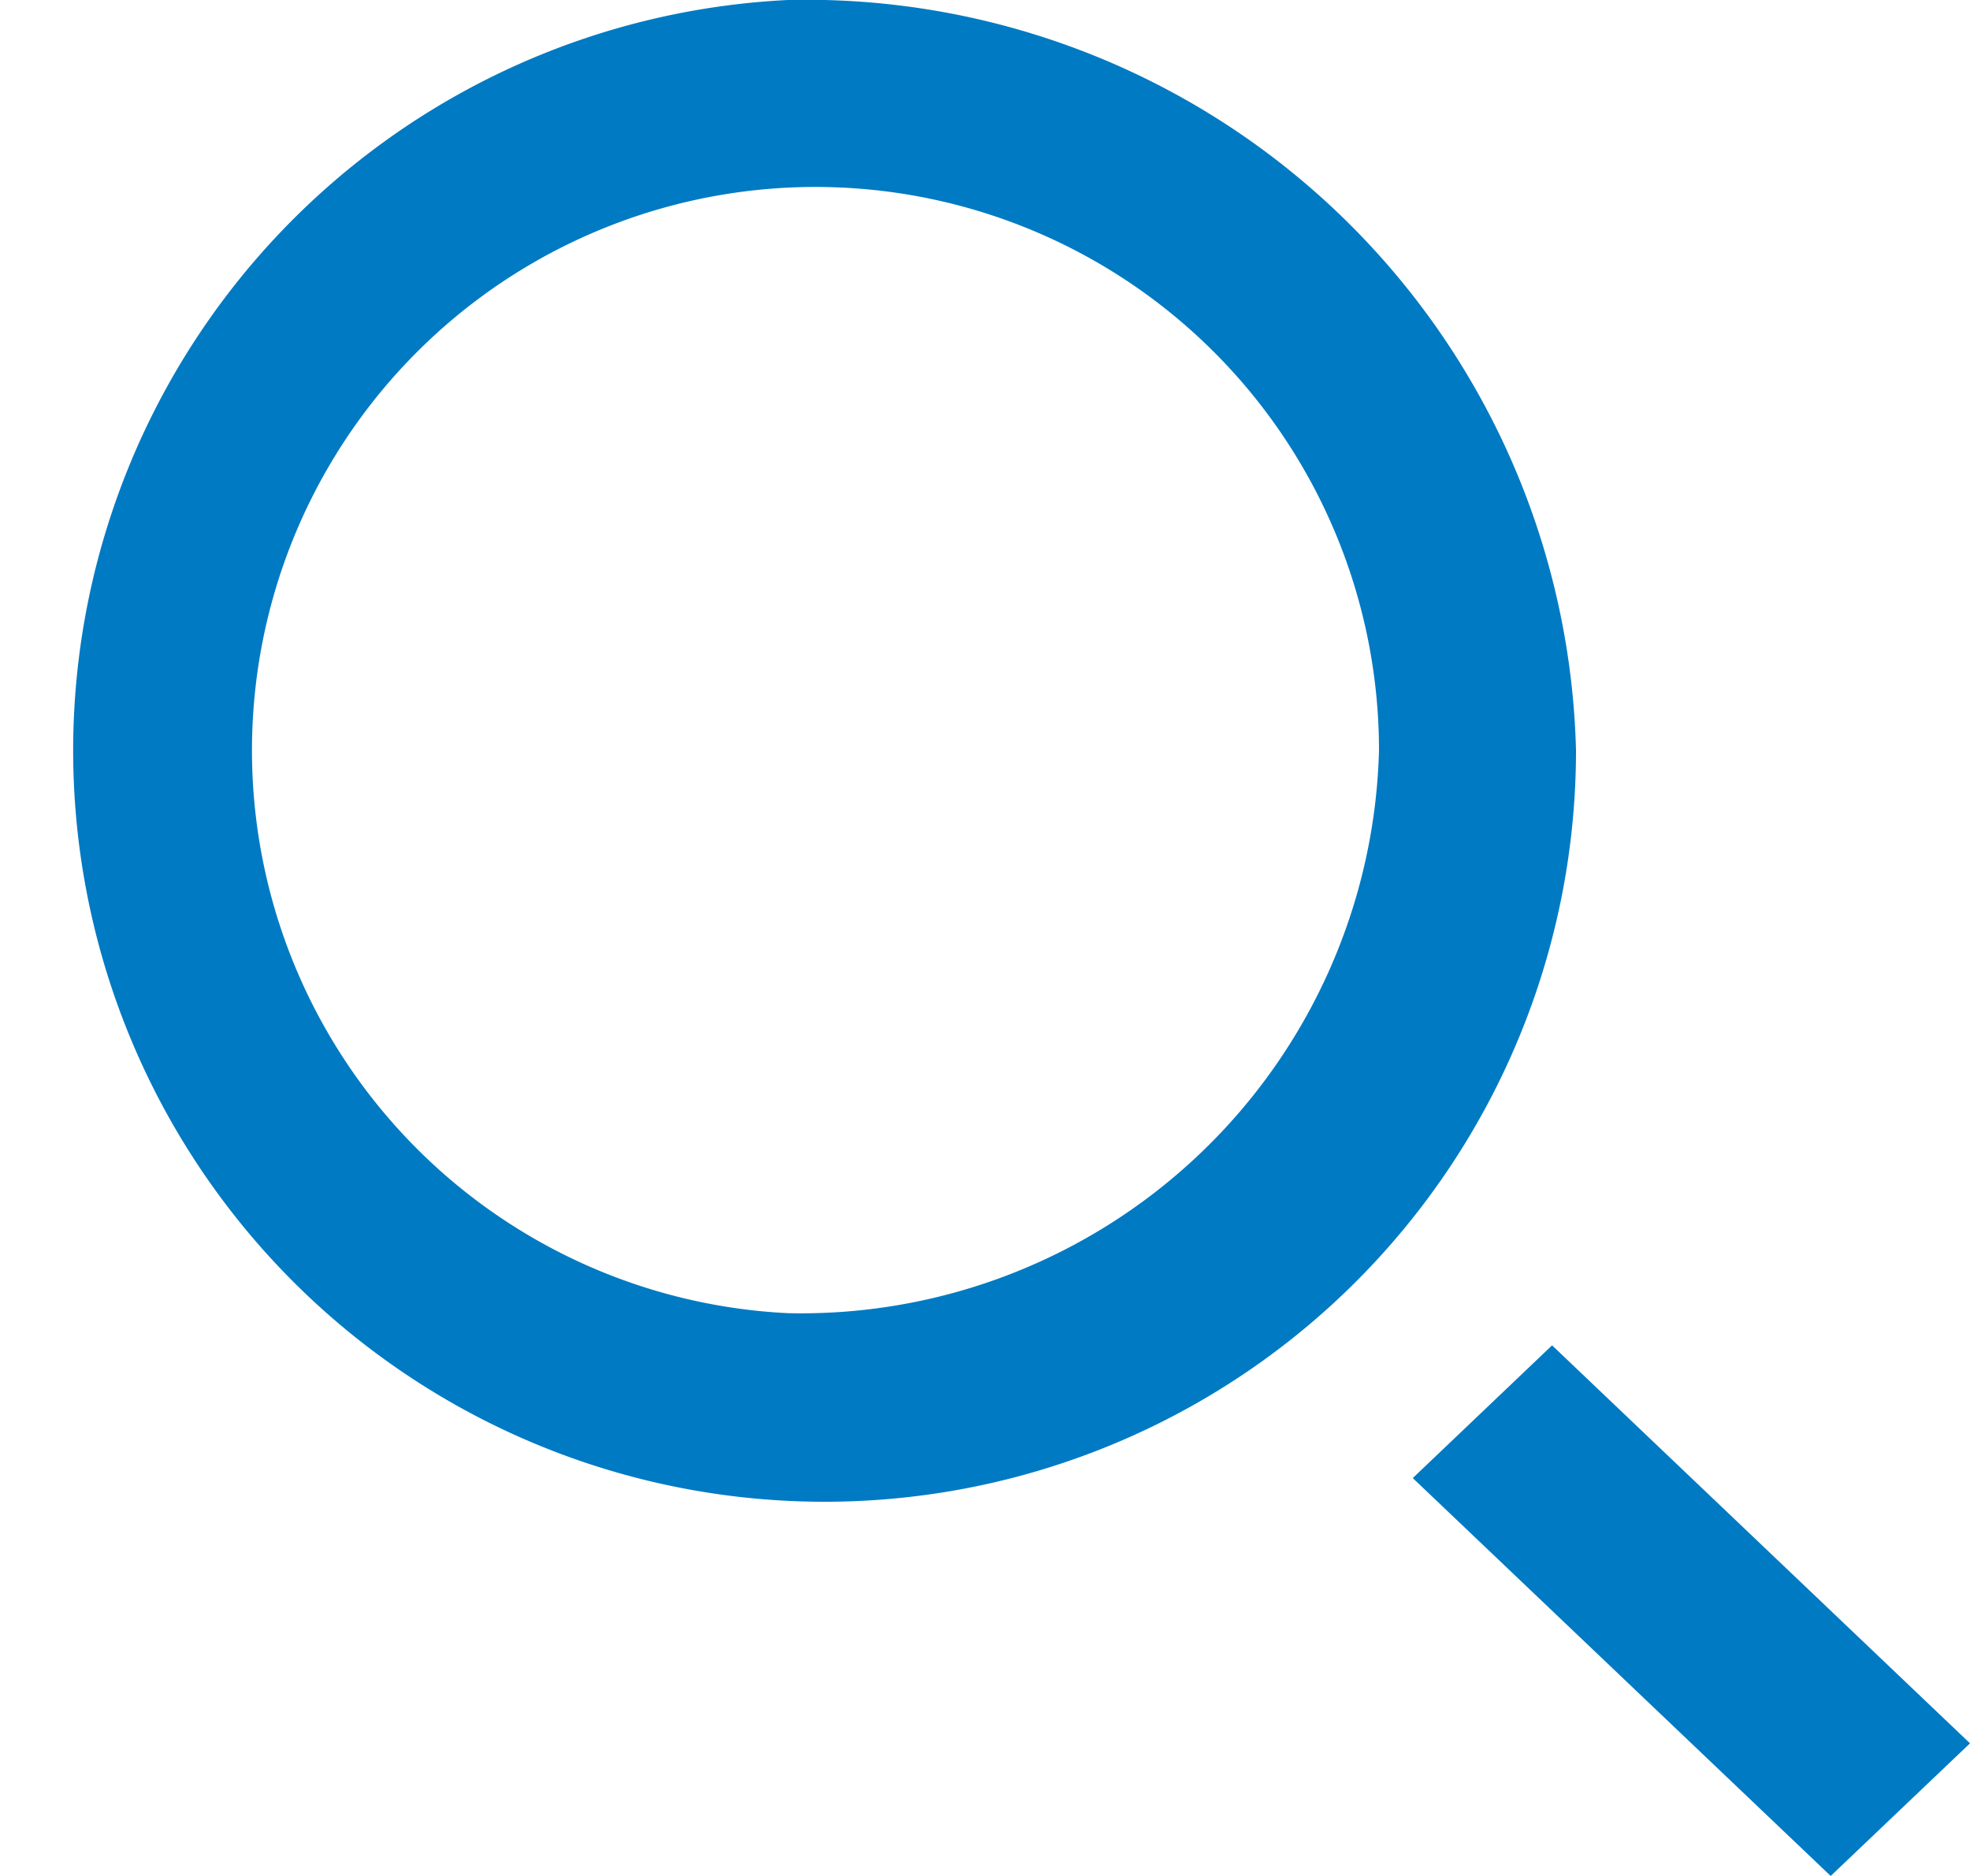<svg id="search_left_1504_" data-name="search_left [#1504]" xmlns="http://www.w3.org/2000/svg" viewBox="0 0 21 20">
  <defs>
    <style>
      .cls-1 {
        fill: #007ac3;
        fill-rule: evenodd;
      }
    </style>
  </defs>
  <g id="Dribbble-Light-Preview">
    <g id="icons">
      <path id="search_left-_1504_" data-name="search_left-[#1504]" class="cls-1" d="M264,138.586,262.515,140l-4.455-4.242,1.485-1.415ZM251.4,134a6.007,6.007,0,1,1,6.3-6,6.163,6.163,0,0,1-6.3,6Zm0-14a8.01,8.01,0,1,0,8.4,8,8.208,8.208,0,0,0-8.4-8Z" transform="translate(-243 -120)"/>
    </g>
  </g>
</svg>
